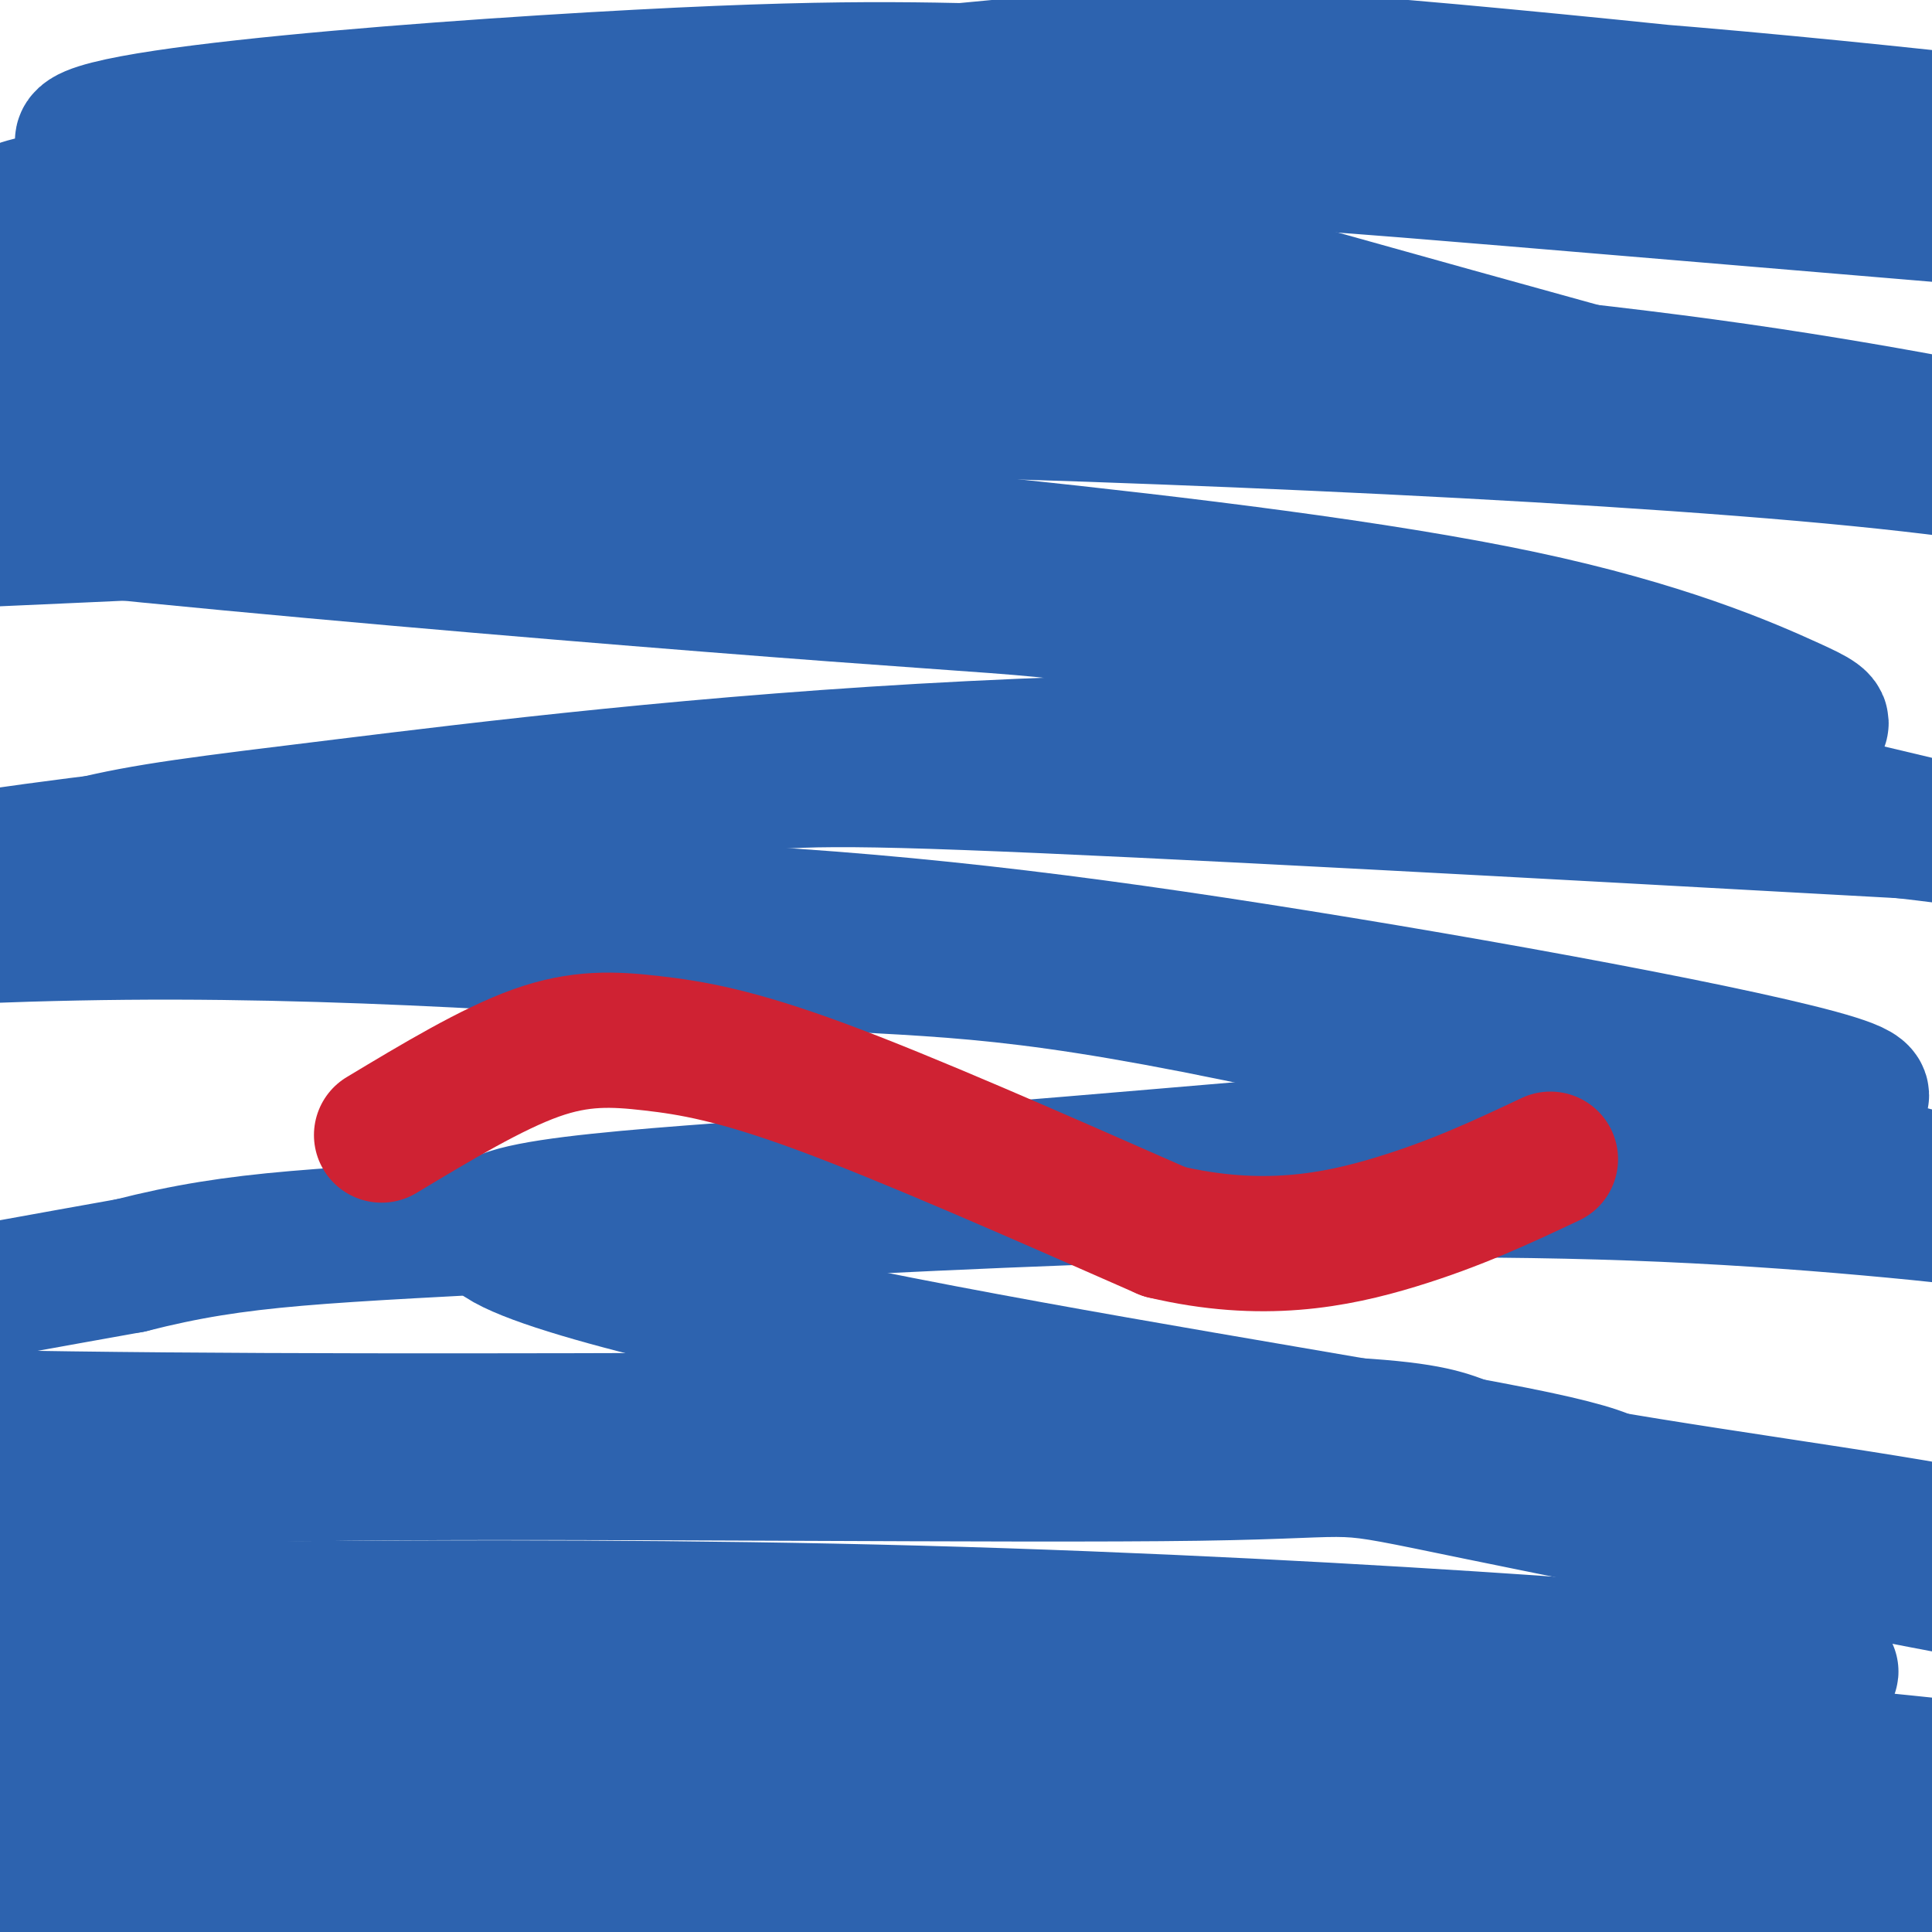 <svg viewBox='0 0 400 400' version='1.1' xmlns='http://www.w3.org/2000/svg' xmlns:xlink='http://www.w3.org/1999/xlink'><g fill='none' stroke='#2d63af' stroke-width='28' stroke-linecap='round' stroke-linejoin='round'><path d='M327,354c12.500,3.083 25.000,6.167 -23,4c-48.000,-2.167 -156.500,-9.583 -265,-17'/><path d='M39,341c-42.167,-3.500 -15.083,-3.750 12,-4'/><path d='M368,358c-43.417,-5.370 -86.834,-10.740 -164,-16c-77.166,-5.260 -188.080,-10.409 -218,-10c-29.920,0.409 21.156,6.378 87,11c65.844,4.622 146.458,7.898 218,13c71.542,5.102 134.012,12.029 138,13c3.988,0.971 -50.506,-4.015 -105,-9'/><path d='M324,360c-35.940,-2.467 -73.290,-4.134 -108,-5c-34.710,-0.866 -66.781,-0.930 -113,4c-46.219,4.930 -106.585,14.853 -121,17c-14.415,2.147 17.121,-3.481 64,-5c46.879,-1.519 109.100,1.070 173,5c63.900,3.930 129.479,9.199 172,15c42.521,5.801 61.985,12.132 42,11c-19.985,-1.132 -79.419,-9.728 -117,-14c-37.581,-4.272 -53.309,-4.221 -87,-3c-33.691,1.221 -85.346,3.610 -137,6'/><path d='M92,391c-51.053,4.518 -110.184,12.811 -103,13c7.184,0.189 80.683,-7.728 121,-11c40.317,-3.272 47.451,-1.900 66,-2c18.549,-0.100 48.511,-1.671 90,0c41.489,1.671 94.504,6.586 119,8c24.496,1.414 20.473,-0.673 5,-4c-15.473,-3.327 -42.397,-7.896 -78,-12c-35.603,-4.104 -79.887,-7.744 -145,-9c-65.113,-1.256 -151.057,-0.128 -237,1'/><path d='M-70,375c-29.103,-3.905 16.639,-14.168 38,-19c21.361,-4.832 18.340,-4.232 54,-6c35.660,-1.768 110.001,-5.904 191,-6c80.999,-0.096 168.657,3.849 166,2c-2.657,-1.849 -95.629,-9.493 -189,-12c-93.371,-2.507 -187.141,0.122 -231,0c-43.859,-0.122 -37.808,-2.994 -36,-5c1.808,-2.006 -0.626,-3.144 11,-6c11.626,-2.856 37.313,-7.428 63,-12'/><path d='M-3,311c16.383,-3.273 25.840,-5.457 75,-6c49.160,-0.543 138.022,0.555 176,0c37.978,-0.555 25.072,-2.763 58,4c32.928,6.763 111.690,22.498 140,27c28.310,4.502 6.168,-2.230 -6,-7c-12.168,-4.770 -14.363,-7.579 -39,-12c-24.637,-4.421 -71.717,-10.453 -89,-15c-17.283,-4.547 -4.768,-7.609 -81,-8c-76.232,-0.391 -241.209,1.888 -290,-3c-48.791,-4.888 18.605,-16.944 86,-29'/><path d='M27,262c23.120,-5.876 37.922,-6.068 92,-9c54.078,-2.932 147.434,-8.606 219,-6c71.566,2.606 121.343,13.493 99,7c-22.343,-6.493 -116.806,-30.364 -171,-42c-54.194,-11.636 -68.118,-11.036 -101,-13c-32.882,-1.964 -84.721,-6.492 -139,-6c-54.279,0.492 -110.999,6.005 -137,8c-26.001,1.995 -21.285,0.471 5,-5c26.285,-5.471 74.138,-14.889 122,-21c47.862,-6.111 95.732,-8.914 120,-11c24.268,-2.086 24.934,-3.453 64,-2c39.066,1.453 116.533,5.727 194,10'/><path d='M394,172c49.453,5.619 76.085,14.666 40,7c-36.085,-7.666 -134.886,-32.044 -176,-43c-41.114,-10.956 -24.540,-8.490 -85,-13c-60.460,-4.510 -197.955,-15.995 -228,-23c-30.045,-7.005 47.361,-9.529 93,-12c45.639,-2.471 59.511,-4.889 120,-4c60.489,0.889 167.593,5.086 227,11c59.407,5.914 71.116,13.547 40,7c-31.116,-6.547 -105.058,-27.273 -179,-48'/><path d='M246,54c-84.579,-11.737 -206.527,-17.078 -226,-23c-19.473,-5.922 63.529,-12.423 112,-15c48.471,-2.577 62.412,-1.229 87,-1c24.588,0.229 59.821,-0.662 111,3c51.179,3.662 118.302,11.876 108,11c-10.302,-0.876 -98.028,-10.842 -147,-15c-48.972,-4.158 -59.188,-2.506 -85,0c-25.812,2.506 -67.219,5.867 -110,12c-42.781,6.133 -86.938,15.038 -92,17c-5.062,1.962 28.969,-3.019 63,-8'/><path d='M67,35c35.586,-2.194 93.051,-3.678 121,-5c27.949,-1.322 26.382,-2.481 81,2c54.618,4.481 165.422,14.602 178,16c12.578,1.398 -73.072,-5.929 -134,-11c-60.928,-5.071 -97.136,-7.887 -154,-3c-56.864,4.887 -134.384,17.478 -177,26c-42.616,8.522 -50.328,12.977 -23,12c27.328,-0.977 89.696,-7.386 141,-9c51.304,-1.614 91.543,1.565 133,5c41.457,3.435 84.130,7.124 120,12c35.870,4.876 64.935,10.938 94,17'/><path d='M447,97c-32.588,-2.365 -161.058,-16.778 -222,-22c-60.942,-5.222 -54.356,-1.253 -68,1c-13.644,2.253 -47.518,2.791 -69,4c-21.482,1.209 -30.571,3.088 -65,10c-34.429,6.912 -94.198,18.855 -84,22c10.198,3.145 90.365,-2.509 146,-4c55.635,-1.491 86.739,1.181 123,5c36.261,3.819 77.677,8.786 107,15c29.323,6.214 46.551,13.674 56,18c9.449,4.326 11.118,5.517 -20,6c-31.118,0.483 -95.023,0.259 -150,3c-54.977,2.741 -101.025,8.446 -130,12c-28.975,3.554 -40.878,4.957 -53,8c-12.122,3.043 -24.463,7.727 -26,10c-1.537,2.273 7.732,2.137 17,2'/><path d='M9,187c24.739,0.098 78.088,-0.656 123,1c44.912,1.656 81.389,5.722 128,13c46.611,7.278 103.358,17.768 120,23c16.642,5.232 -6.819,5.206 -48,8c-41.181,2.794 -100.083,8.407 -148,12c-47.917,3.593 -84.851,5.164 -82,11c2.851,5.836 45.486,15.935 93,25c47.514,9.065 99.908,17.094 123,22c23.092,4.906 16.884,6.687 14,8c-2.884,1.313 -2.442,2.156 -2,3'/></g>
<g fill='none' stroke='#cf2233' stroke-width='28' stroke-linecap='round' stroke-linejoin='round'><path d='M79,235c11.429,-6.869 22.857,-13.738 32,-17c9.143,-3.262 16.000,-2.917 24,-2c8.000,0.917 17.143,2.405 35,9c17.857,6.595 44.429,18.298 71,30'/><path d='M241,255c20.289,4.800 35.511,1.800 48,-2c12.489,-3.800 22.244,-8.400 32,-13'/></g>
</svg>